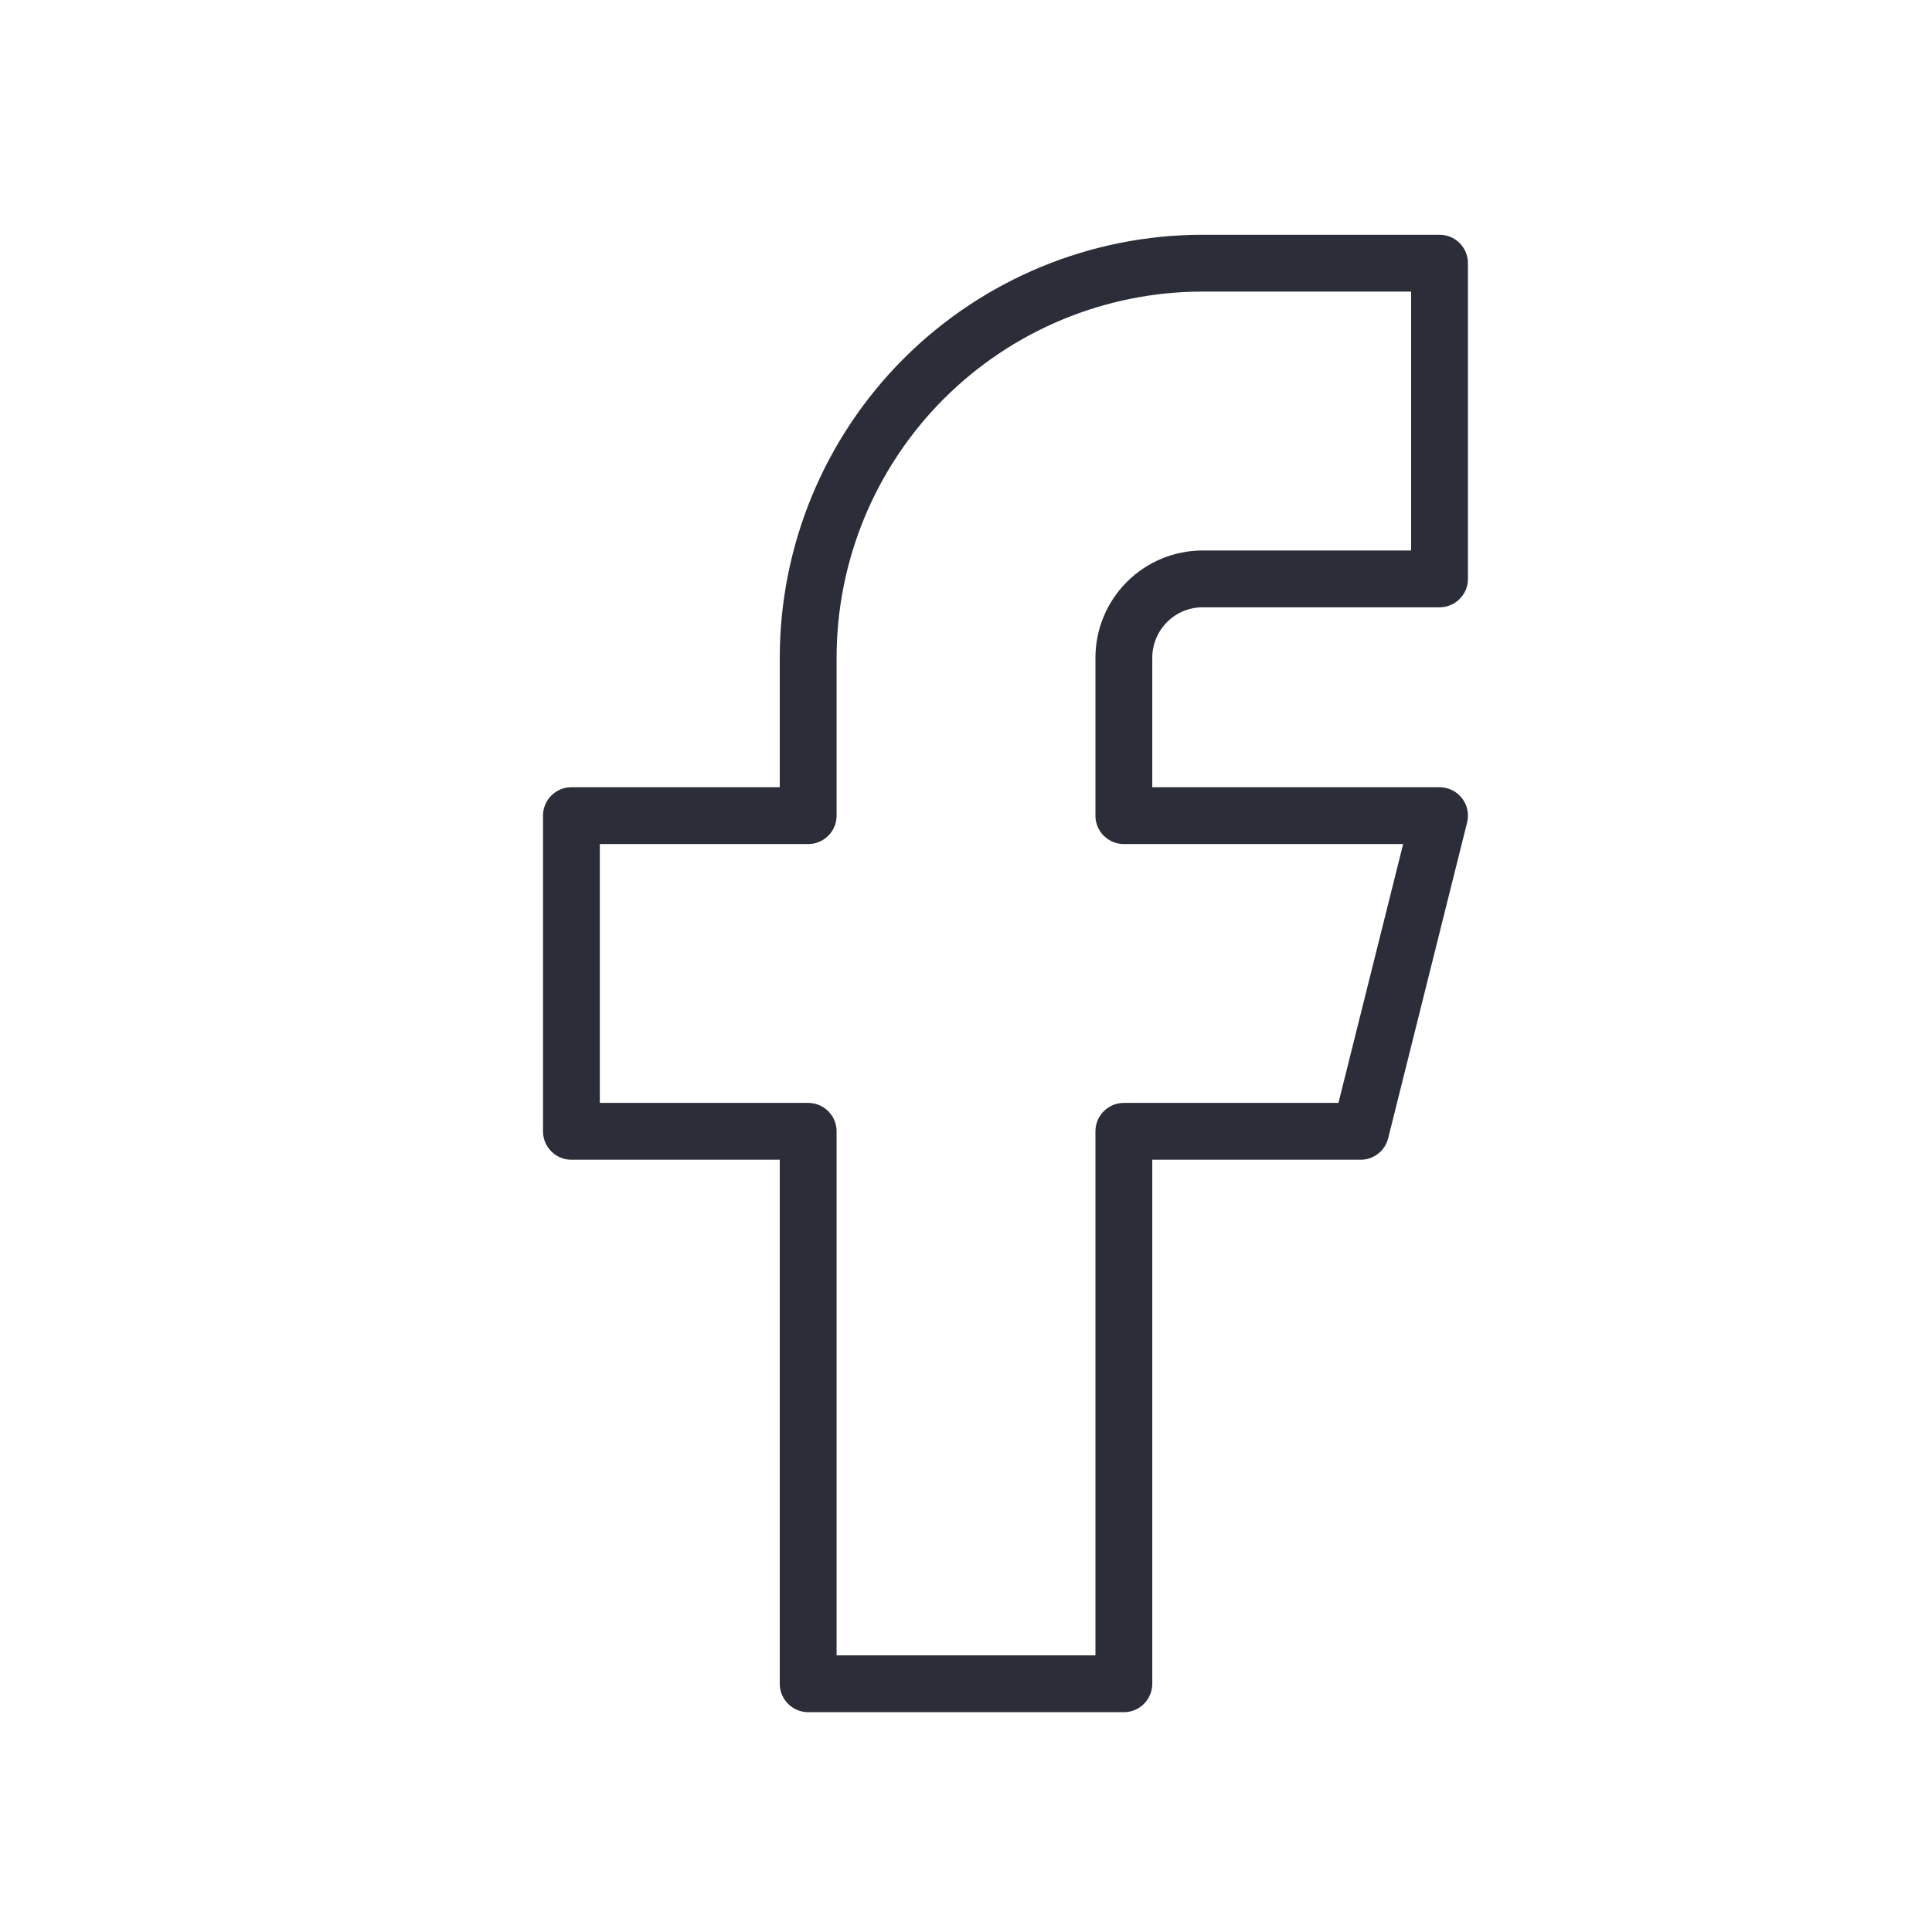 <svg width="51" height="51" viewBox="0 0 51 51" fill="none" xmlns="http://www.w3.org/2000/svg">
<g clip-path="url(#clip0_46_1195)">
<path d="M15.084 21.531V29.864H21.334V44.447H29.667V29.864H35.917L38 21.531H29.667V17.364C29.667 16.811 29.886 16.282 30.277 15.891C30.668 15.5 31.198 15.281 31.75 15.281H38V6.947H31.75C28.988 6.947 26.338 8.045 24.384 9.998C22.431 11.952 21.334 14.601 21.334 17.364V21.531H15.084Z" stroke="#2B2E38" stroke-width="1.5" stroke-linecap="round" stroke-linejoin="round"/>
</g>
<defs>
<clipPath id="clip0_46_1195">
<rect width="50" height="50" fill="white" transform="translate(0.5 0.697)"/>
</clipPath>
</defs>
</svg>

